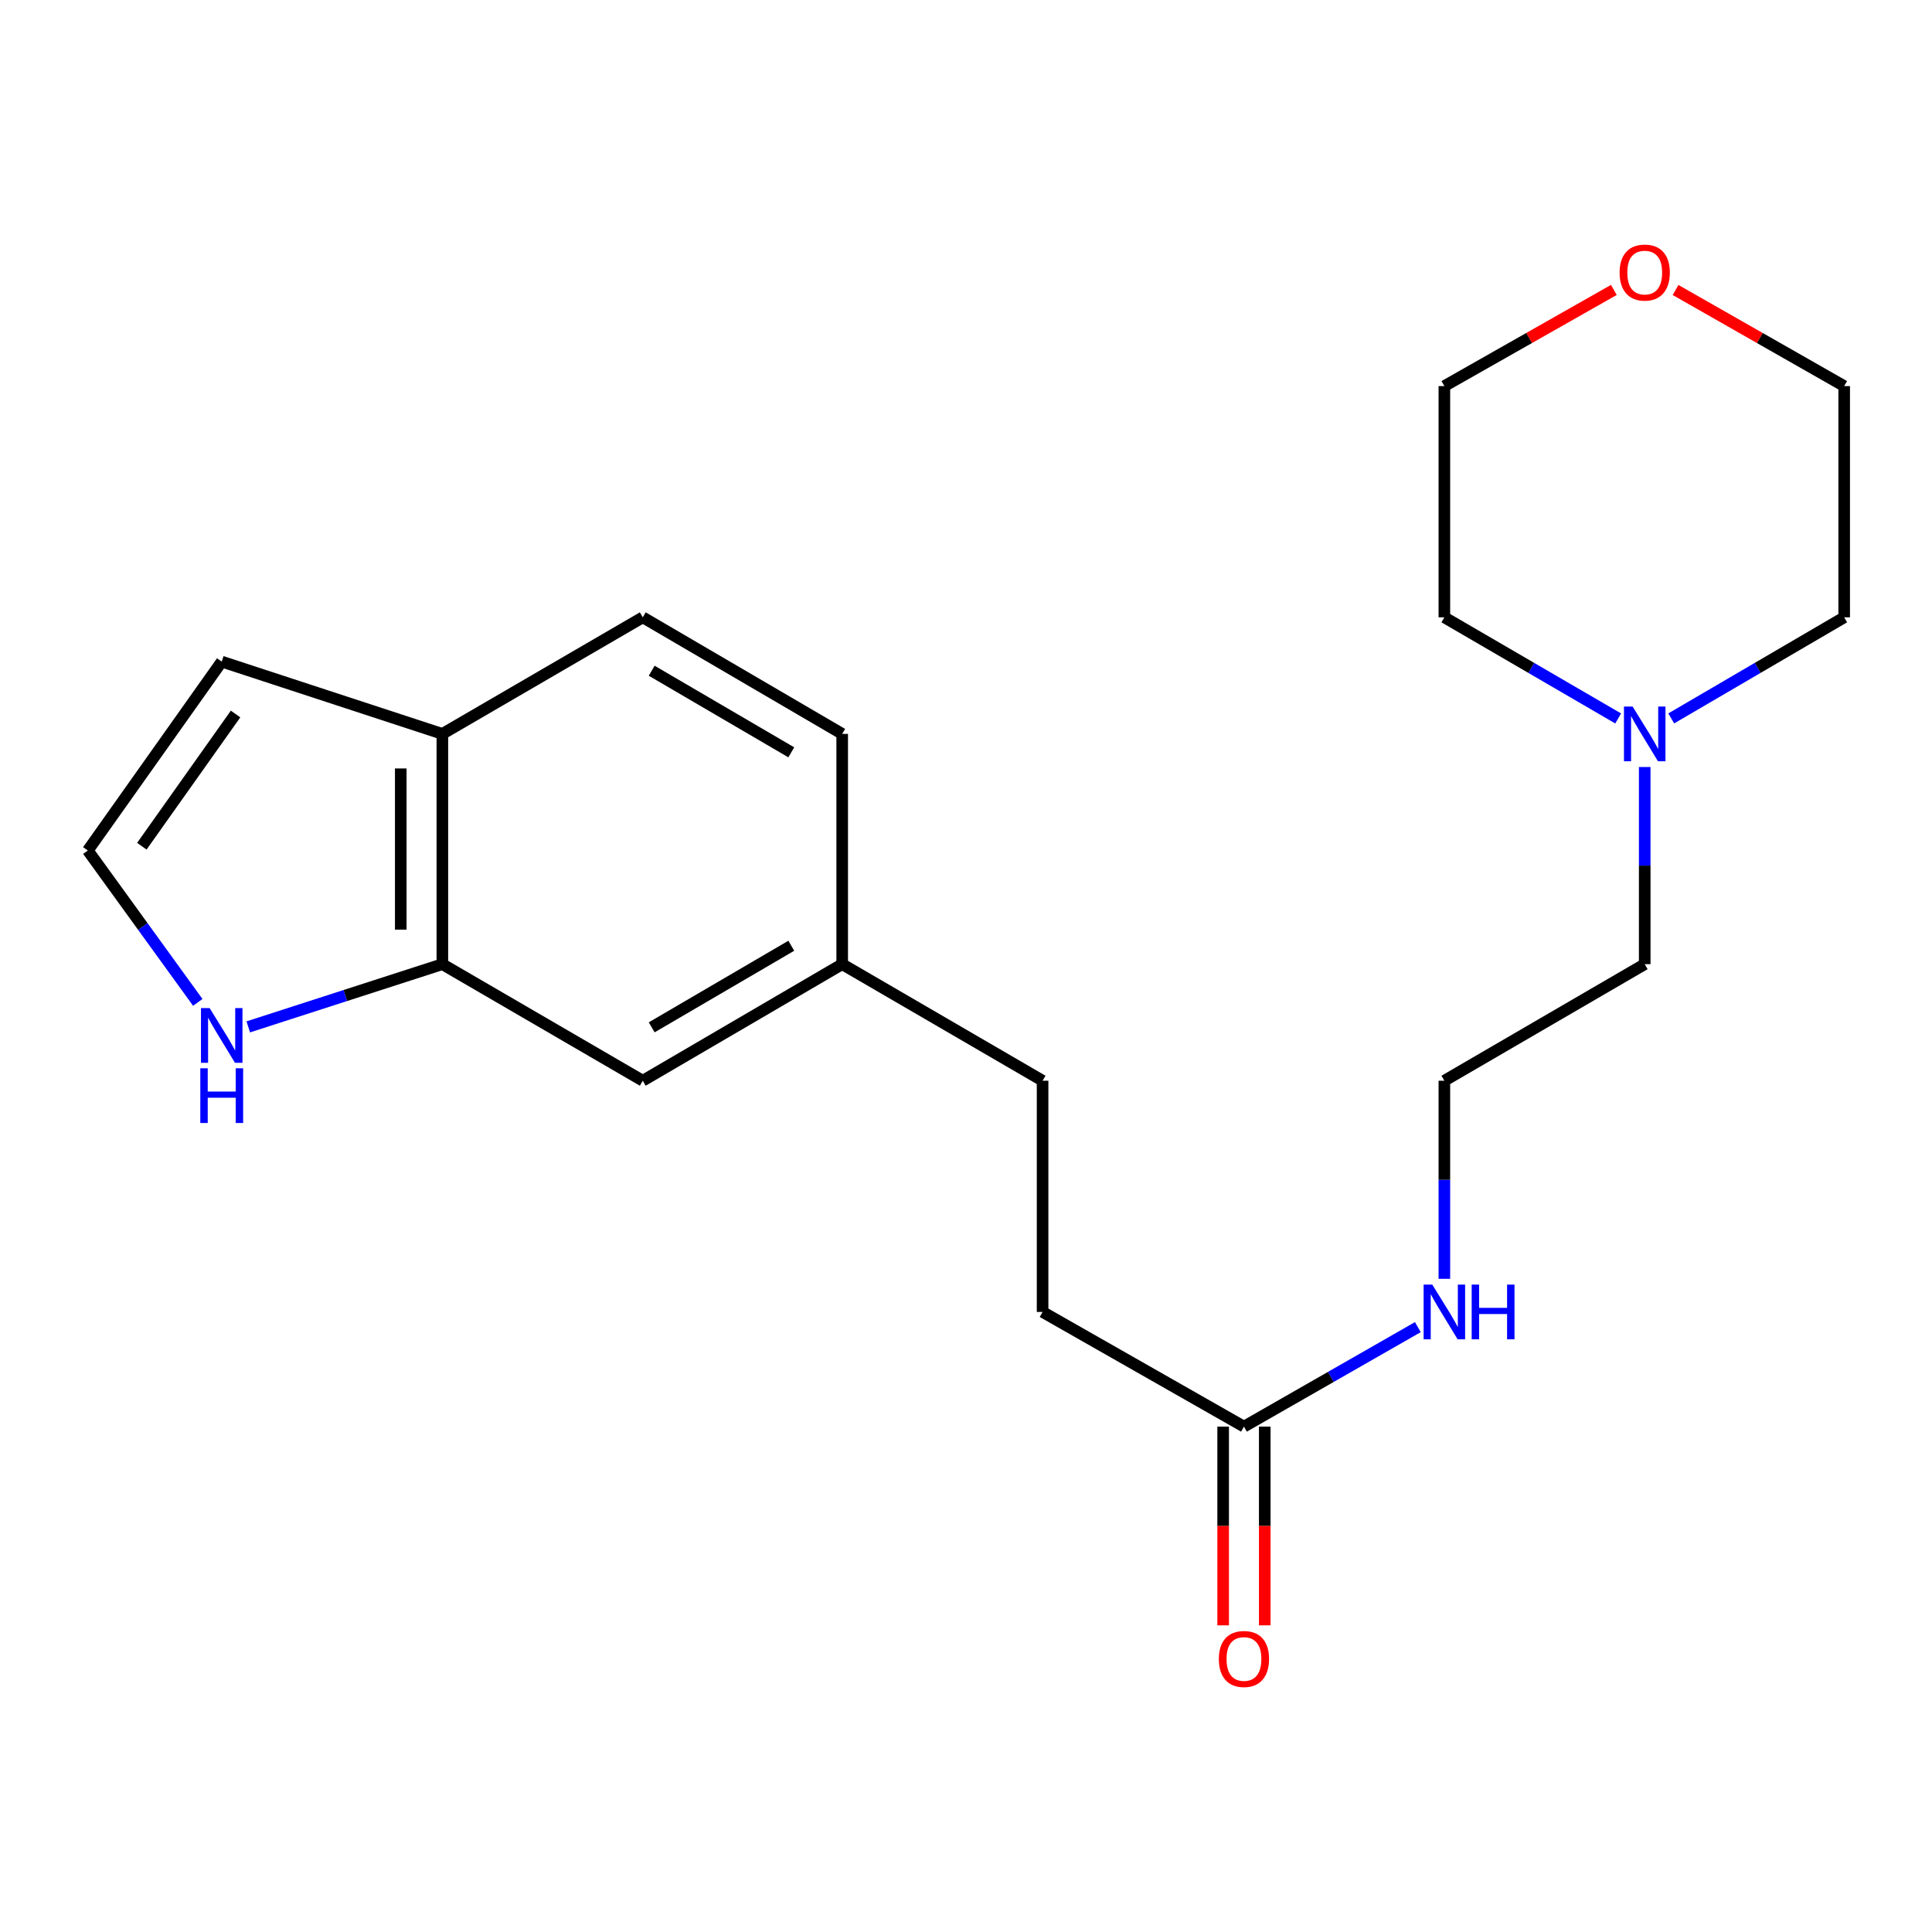 <?xml version='1.0' encoding='iso-8859-1'?>
<svg version='1.1' baseProfile='full'
              xmlns='http://www.w3.org/2000/svg'
                      xmlns:rdkit='http://www.rdkit.org/xml'
                      xmlns:xlink='http://www.w3.org/1999/xlink'
                  xml:space='preserve'
width='1000px' height='1000px' viewBox='0 0 1000 1000'>
<!-- END OF HEADER -->
<rect style='opacity:1.0;fill:#FFFFFF;stroke:none' width='1000' height='1000' x='0' y='0'> </rect>
<path class='bond-0' d='M 228.964,499.058 L 178.734,515.285' style='fill:none;fill-rule:evenodd;stroke:#000000;stroke-width:6px;stroke-linecap:butt;stroke-linejoin:miter;stroke-opacity:1' />
<path class='bond-0' d='M 178.734,515.285 L 128.503,531.511' style='fill:none;fill-rule:evenodd;stroke:#0000FF;stroke-width:6px;stroke-linecap:butt;stroke-linejoin:miter;stroke-opacity:1' />
<path class='bond-4' d='M 228.964,499.058 L 228.964,379.869' style='fill:none;fill-rule:evenodd;stroke:#000000;stroke-width:6px;stroke-linecap:butt;stroke-linejoin:miter;stroke-opacity:1' />
<path class='bond-4' d='M 207.432,481.18 L 207.432,397.747' style='fill:none;fill-rule:evenodd;stroke:#000000;stroke-width:6px;stroke-linecap:butt;stroke-linejoin:miter;stroke-opacity:1' />
<path class='bond-5' d='M 228.964,499.058 L 332.699,559.383' style='fill:none;fill-rule:evenodd;stroke:#000000;stroke-width:6px;stroke-linecap:butt;stroke-linejoin:miter;stroke-opacity:1' />
<path class='bond-1' d='M 102.372,518.835 L 73.913,479.526' style='fill:none;fill-rule:evenodd;stroke:#0000FF;stroke-width:6px;stroke-linecap:butt;stroke-linejoin:miter;stroke-opacity:1' />
<path class='bond-1' d='M 73.913,479.526 L 45.455,440.217' style='fill:none;fill-rule:evenodd;stroke:#000000;stroke-width:6px;stroke-linecap:butt;stroke-linejoin:miter;stroke-opacity:1' />
<path class='bond-21' d='M 45.455,440.217 L 114.763,342.451' style='fill:none;fill-rule:evenodd;stroke:#000000;stroke-width:6px;stroke-linecap:butt;stroke-linejoin:miter;stroke-opacity:1' />
<path class='bond-21' d='M 73.416,438.005 L 121.932,369.569' style='fill:none;fill-rule:evenodd;stroke:#000000;stroke-width:6px;stroke-linecap:butt;stroke-linejoin:miter;stroke-opacity:1' />
<path class='bond-2' d='M 851.301,397.008 L 851.301,448.033' style='fill:none;fill-rule:evenodd;stroke:#0000FF;stroke-width:6px;stroke-linecap:butt;stroke-linejoin:miter;stroke-opacity:1' />
<path class='bond-2' d='M 851.301,448.033 L 851.301,499.058' style='fill:none;fill-rule:evenodd;stroke:#000000;stroke-width:6px;stroke-linecap:butt;stroke-linejoin:miter;stroke-opacity:1' />
<path class='bond-17' d='M 865.031,371.845 L 909.788,345.689' style='fill:none;fill-rule:evenodd;stroke:#0000FF;stroke-width:6px;stroke-linecap:butt;stroke-linejoin:miter;stroke-opacity:1' />
<path class='bond-17' d='M 909.788,345.689 L 954.545,319.532' style='fill:none;fill-rule:evenodd;stroke:#000000;stroke-width:6px;stroke-linecap:butt;stroke-linejoin:miter;stroke-opacity:1' />
<path class='bond-18' d='M 837.562,371.874 L 792.582,345.703' style='fill:none;fill-rule:evenodd;stroke:#0000FF;stroke-width:6px;stroke-linecap:butt;stroke-linejoin:miter;stroke-opacity:1' />
<path class='bond-18' d='M 792.582,345.703 L 747.602,319.532' style='fill:none;fill-rule:evenodd;stroke:#000000;stroke-width:6px;stroke-linecap:butt;stroke-linejoin:miter;stroke-opacity:1' />
<path class='bond-3' d='M 643.867,738.419 L 539.642,679.063' style='fill:none;fill-rule:evenodd;stroke:#000000;stroke-width:6px;stroke-linecap:butt;stroke-linejoin:miter;stroke-opacity:1' />
<path class='bond-7' d='M 633.102,738.419 L 633.102,789.848' style='fill:none;fill-rule:evenodd;stroke:#000000;stroke-width:6px;stroke-linecap:butt;stroke-linejoin:miter;stroke-opacity:1' />
<path class='bond-7' d='M 633.102,789.848 L 633.102,841.277' style='fill:none;fill-rule:evenodd;stroke:#FF0000;stroke-width:6px;stroke-linecap:butt;stroke-linejoin:miter;stroke-opacity:1' />
<path class='bond-7' d='M 654.633,738.419 L 654.633,789.848' style='fill:none;fill-rule:evenodd;stroke:#000000;stroke-width:6px;stroke-linecap:butt;stroke-linejoin:miter;stroke-opacity:1' />
<path class='bond-7' d='M 654.633,789.848 L 654.633,841.277' style='fill:none;fill-rule:evenodd;stroke:#FF0000;stroke-width:6px;stroke-linecap:butt;stroke-linejoin:miter;stroke-opacity:1' />
<path class='bond-10' d='M 643.867,738.419 L 688.871,712.668' style='fill:none;fill-rule:evenodd;stroke:#000000;stroke-width:6px;stroke-linecap:butt;stroke-linejoin:miter;stroke-opacity:1' />
<path class='bond-10' d='M 688.871,712.668 L 733.874,686.918' style='fill:none;fill-rule:evenodd;stroke:#0000FF;stroke-width:6px;stroke-linecap:butt;stroke-linejoin:miter;stroke-opacity:1' />
<path class='bond-6' d='M 228.964,379.869 L 114.763,342.451' style='fill:none;fill-rule:evenodd;stroke:#000000;stroke-width:6px;stroke-linecap:butt;stroke-linejoin:miter;stroke-opacity:1' />
<path class='bond-9' d='M 228.964,379.869 L 332.699,319.532' style='fill:none;fill-rule:evenodd;stroke:#000000;stroke-width:6px;stroke-linecap:butt;stroke-linejoin:miter;stroke-opacity:1' />
<path class='bond-11' d='M 332.699,559.383 L 435.919,499.058' style='fill:none;fill-rule:evenodd;stroke:#000000;stroke-width:6px;stroke-linecap:butt;stroke-linejoin:miter;stroke-opacity:1' />
<path class='bond-11' d='M 337.318,531.744 L 409.572,489.517' style='fill:none;fill-rule:evenodd;stroke:#000000;stroke-width:6px;stroke-linecap:butt;stroke-linejoin:miter;stroke-opacity:1' />
<path class='bond-8' d='M 835.32,150.067 L 791.461,174.953' style='fill:none;fill-rule:evenodd;stroke:#FF0000;stroke-width:6px;stroke-linecap:butt;stroke-linejoin:miter;stroke-opacity:1' />
<path class='bond-8' d='M 791.461,174.953 L 747.602,199.84' style='fill:none;fill-rule:evenodd;stroke:#000000;stroke-width:6px;stroke-linecap:butt;stroke-linejoin:miter;stroke-opacity:1' />
<path class='bond-23' d='M 867.272,150.101 L 910.909,174.97' style='fill:none;fill-rule:evenodd;stroke:#FF0000;stroke-width:6px;stroke-linecap:butt;stroke-linejoin:miter;stroke-opacity:1' />
<path class='bond-23' d='M 910.909,174.97 L 954.545,199.84' style='fill:none;fill-rule:evenodd;stroke:#000000;stroke-width:6px;stroke-linecap:butt;stroke-linejoin:miter;stroke-opacity:1' />
<path class='bond-22' d='M 332.699,319.532 L 435.919,379.869' style='fill:none;fill-rule:evenodd;stroke:#000000;stroke-width:6px;stroke-linecap:butt;stroke-linejoin:miter;stroke-opacity:1' />
<path class='bond-22' d='M 337.316,347.171 L 409.57,389.407' style='fill:none;fill-rule:evenodd;stroke:#000000;stroke-width:6px;stroke-linecap:butt;stroke-linejoin:miter;stroke-opacity:1' />
<path class='bond-15' d='M 747.602,661.911 L 747.602,610.647' style='fill:none;fill-rule:evenodd;stroke:#0000FF;stroke-width:6px;stroke-linecap:butt;stroke-linejoin:miter;stroke-opacity:1' />
<path class='bond-15' d='M 747.602,610.647 L 747.602,559.383' style='fill:none;fill-rule:evenodd;stroke:#000000;stroke-width:6px;stroke-linecap:butt;stroke-linejoin:miter;stroke-opacity:1' />
<path class='bond-13' d='M 435.919,499.058 L 435.919,379.869' style='fill:none;fill-rule:evenodd;stroke:#000000;stroke-width:6px;stroke-linecap:butt;stroke-linejoin:miter;stroke-opacity:1' />
<path class='bond-14' d='M 435.919,499.058 L 539.642,559.383' style='fill:none;fill-rule:evenodd;stroke:#000000;stroke-width:6px;stroke-linecap:butt;stroke-linejoin:miter;stroke-opacity:1' />
<path class='bond-12' d='M 539.642,679.063 L 539.642,559.383' style='fill:none;fill-rule:evenodd;stroke:#000000;stroke-width:6px;stroke-linecap:butt;stroke-linejoin:miter;stroke-opacity:1' />
<path class='bond-16' d='M 747.602,559.383 L 851.301,499.058' style='fill:none;fill-rule:evenodd;stroke:#000000;stroke-width:6px;stroke-linecap:butt;stroke-linejoin:miter;stroke-opacity:1' />
<path class='bond-19' d='M 954.545,319.532 L 954.545,199.84' style='fill:none;fill-rule:evenodd;stroke:#000000;stroke-width:6px;stroke-linecap:butt;stroke-linejoin:miter;stroke-opacity:1' />
<path class='bond-20' d='M 747.602,319.532 L 747.602,199.84' style='fill:none;fill-rule:evenodd;stroke:#000000;stroke-width:6px;stroke-linecap:butt;stroke-linejoin:miter;stroke-opacity:1' />
<path  class='atom-1' d='M 108.503 521.789
L 117.783 536.789
Q 118.703 538.269, 120.183 540.949
Q 121.663 543.629, 121.743 543.789
L 121.743 521.789
L 125.503 521.789
L 125.503 550.109
L 121.623 550.109
L 111.663 533.709
Q 110.503 531.789, 109.263 529.589
Q 108.063 527.389, 107.703 526.709
L 107.703 550.109
L 104.023 550.109
L 104.023 521.789
L 108.503 521.789
' fill='#0000FF'/>
<path  class='atom-1' d='M 103.683 552.941
L 107.523 552.941
L 107.523 564.981
L 122.003 564.981
L 122.003 552.941
L 125.843 552.941
L 125.843 581.261
L 122.003 581.261
L 122.003 568.181
L 107.523 568.181
L 107.523 581.261
L 103.683 581.261
L 103.683 552.941
' fill='#0000FF'/>
<path  class='atom-3' d='M 845.041 365.709
L 854.321 380.709
Q 855.241 382.189, 856.721 384.869
Q 858.201 387.549, 858.281 387.709
L 858.281 365.709
L 862.041 365.709
L 862.041 394.029
L 858.161 394.029
L 848.201 377.629
Q 847.041 375.709, 845.801 373.509
Q 844.601 371.309, 844.241 370.629
L 844.241 394.029
L 840.561 394.029
L 840.561 365.709
L 845.041 365.709
' fill='#0000FF'/>
<path  class='atom-8' d='M 630.867 858.681
Q 630.867 851.881, 634.227 848.081
Q 637.587 844.281, 643.867 844.281
Q 650.147 844.281, 653.507 848.081
Q 656.867 851.881, 656.867 858.681
Q 656.867 865.561, 653.467 869.481
Q 650.067 873.361, 643.867 873.361
Q 637.627 873.361, 634.227 869.481
Q 630.867 865.601, 630.867 858.681
M 643.867 870.161
Q 648.187 870.161, 650.507 867.281
Q 652.867 864.361, 652.867 858.681
Q 652.867 853.121, 650.507 850.321
Q 648.187 847.481, 643.867 847.481
Q 639.547 847.481, 637.187 850.281
Q 634.867 853.081, 634.867 858.681
Q 634.867 864.401, 637.187 867.281
Q 639.547 870.161, 643.867 870.161
' fill='#FF0000'/>
<path  class='atom-9' d='M 838.301 141.079
Q 838.301 134.279, 841.661 130.479
Q 845.021 126.679, 851.301 126.679
Q 857.581 126.679, 860.941 130.479
Q 864.301 134.279, 864.301 141.079
Q 864.301 147.959, 860.901 151.879
Q 857.501 155.759, 851.301 155.759
Q 845.061 155.759, 841.661 151.879
Q 838.301 147.999, 838.301 141.079
M 851.301 152.559
Q 855.621 152.559, 857.941 149.679
Q 860.301 146.759, 860.301 141.079
Q 860.301 135.519, 857.941 132.719
Q 855.621 129.879, 851.301 129.879
Q 846.981 129.879, 844.621 132.679
Q 842.301 135.479, 842.301 141.079
Q 842.301 146.799, 844.621 149.679
Q 846.981 152.559, 851.301 152.559
' fill='#FF0000'/>
<path  class='atom-11' d='M 741.342 664.903
L 750.622 679.903
Q 751.542 681.383, 753.022 684.063
Q 754.502 686.743, 754.582 686.903
L 754.582 664.903
L 758.342 664.903
L 758.342 693.223
L 754.462 693.223
L 744.502 676.823
Q 743.342 674.903, 742.102 672.703
Q 740.902 670.503, 740.542 669.823
L 740.542 693.223
L 736.862 693.223
L 736.862 664.903
L 741.342 664.903
' fill='#0000FF'/>
<path  class='atom-11' d='M 761.742 664.903
L 765.582 664.903
L 765.582 676.943
L 780.062 676.943
L 780.062 664.903
L 783.902 664.903
L 783.902 693.223
L 780.062 693.223
L 780.062 680.143
L 765.582 680.143
L 765.582 693.223
L 761.742 693.223
L 761.742 664.903
' fill='#0000FF'/>
</svg>
